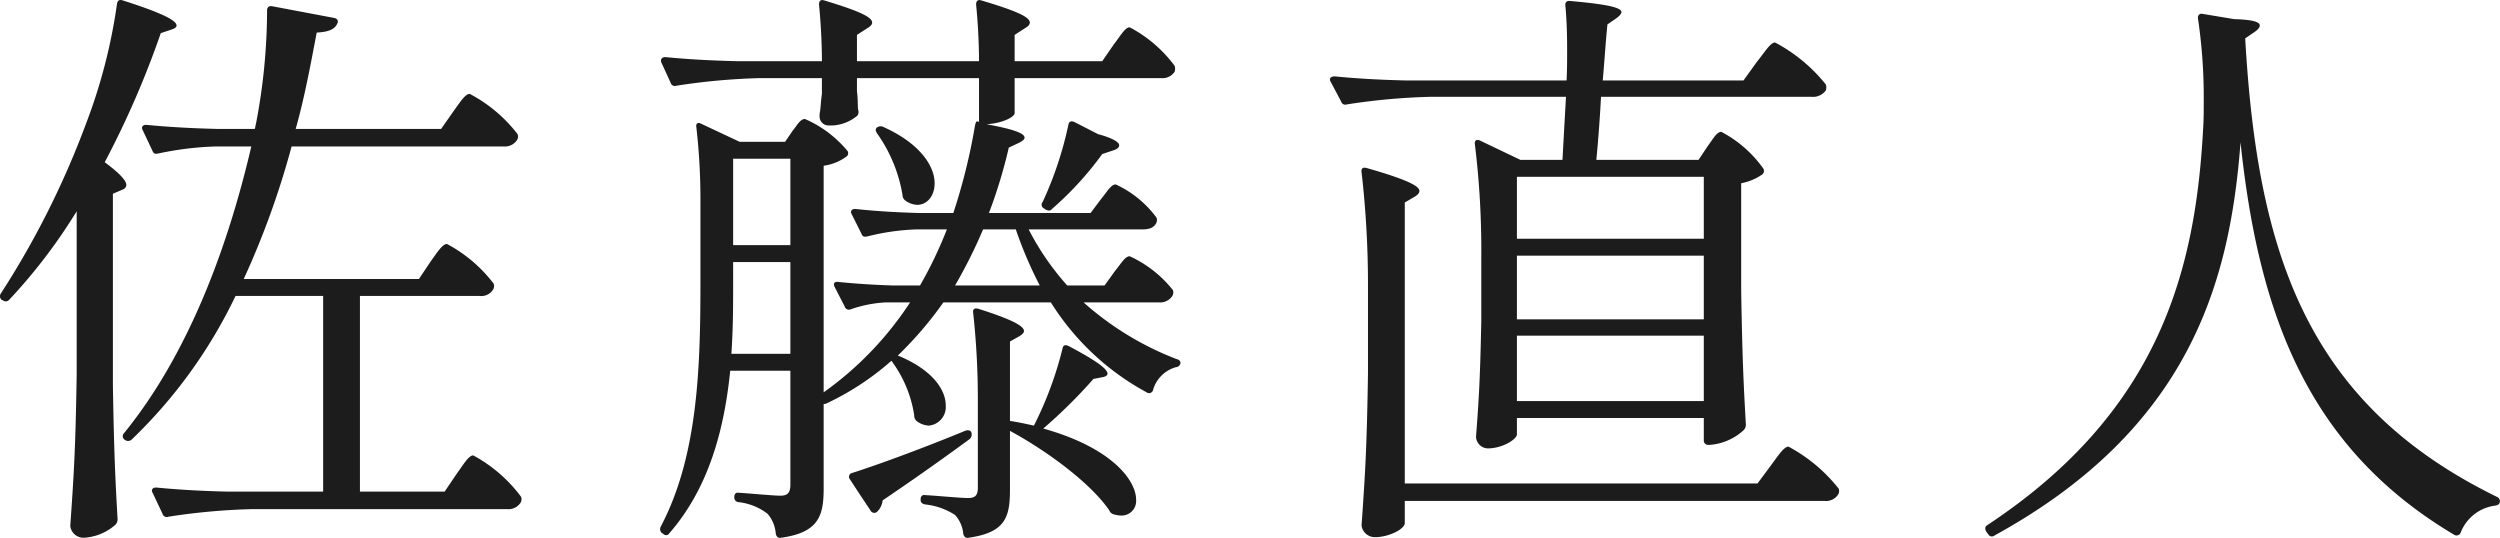 <svg xmlns="http://www.w3.org/2000/svg" width="171.223" height="36.838" viewBox="0 0 171.223 36.838"><path d="M7.44-8.12c-.08,5.2-.2,6.96-.44,10.4a.917.917,0,0,0,.92.8,3.559,3.559,0,0,0,2.16-.88.514.514,0,0,0,.16-.4c-.16-2.84-.24-4.48-.32-9.16V-20.48l.56-.24q.36-.12.36-.36c0-.28-.4-.76-1.48-1.56a62.718,62.718,0,0,0,3.84-8.84l.72-.24c.24-.08.36-.16.36-.28,0-.32-.8-.8-3.68-1.72-.24-.08-.36,0-.4.24a37.561,37.561,0,0,1-2.12,8.2A59.478,59.478,0,0,1,2.24-13.64a.32.32,0,0,0,.08.44h.04a.313.313,0,0,0,.44,0,37.336,37.336,0,0,0,4.64-6.08Zm23.44-6.52h-12a57.6,57.6,0,0,0,3.28-9.08H36.68a.991.991,0,0,0,.92-.44.473.473,0,0,0,.04-.4,10.042,10.042,0,0,0-3.28-2.76c-.32,0-.68.6-1.12,1.2l-.84,1.2H22.44c.64-2.28,1.04-4.52,1.44-6.6.84-.04,1.24-.24,1.4-.6.12-.2,0-.36-.2-.4l-4.24-.8c-.2-.04-.36.04-.36.28a41.388,41.388,0,0,1-.76,7.76c-.04.12-.04.24-.08.36H17.08c-1.64-.04-3.24-.12-4.88-.28-.24,0-.36.16-.24.36l.68,1.44c.08.2.2.2.4.16A21.867,21.867,0,0,1,17-23.72h2.4c-1.64,7.04-4.36,14.28-8.72,19.64a.285.285,0,0,0,.04.44.365.365,0,0,0,.48,0,33.849,33.849,0,0,0,7.12-9.84h6V-.08H17.76c-1.64-.04-3.24-.12-4.88-.28-.24,0-.36.16-.24.36l.68,1.44a.3.3,0,0,0,.4.2,44.046,44.046,0,0,1,5.72-.52H36.92a.991.991,0,0,0,.92-.44.473.473,0,0,0,.04-.4A9.992,9.992,0,0,0,34.6-2.56c-.32,0-.68.64-1.12,1.24L32.64-.08h-5.8v-13.4h8.2a.949.949,0,0,0,.92-.44.473.473,0,0,0,.04-.4,9.767,9.767,0,0,0-3.2-2.72c-.32,0-.68.6-1.12,1.2Zm46.96.44H75.28a18.186,18.186,0,0,1-2.64-3.84h7.8c.48,0,.76-.12.92-.4a.473.473,0,0,0,.04-.4,7.207,7.207,0,0,0-2.8-2.28c-.32,0-.6.52-1,1l-.72.96H69.92a34.616,34.616,0,0,0,1.36-4.48l.68-.32c.24-.12.4-.24.4-.36,0-.28-.64-.56-2.6-.92,1.16-.08,1.92-.52,1.92-.76v-2.4H81.72a.991.991,0,0,0,.92-.44.682.682,0,0,0,0-.4,9.143,9.143,0,0,0-3.08-2.64c-.32,0-.64.6-1.08,1.16l-.8,1.16h-6v-1.8l.68-.44c.2-.12.36-.24.36-.4,0-.36-.76-.76-3.32-1.52-.24-.08-.36.04-.36.28.12,1.16.2,2.68.2,3.88H60.88v-1.8l.68-.44c.2-.12.36-.24.36-.4,0-.36-.76-.76-3.28-1.52-.24-.08-.36.04-.36.28.12,1.16.2,2.68.2,3.88H52.64c-1.64-.04-3.28-.12-4.88-.28-.24,0-.36.16-.28.36l.64,1.4a.3.3,0,0,0,.4.2,44.046,44.046,0,0,1,5.72-.52h4.24v1.08c-.08.56-.08.84-.12,1.16a1.361,1.361,0,0,0-.04.4.609.609,0,0,0,.56.6,2.858,2.858,0,0,0,2.04-.68.459.459,0,0,0,.04-.4c-.04-.28,0-.6-.08-1.28v-.88h8.36v3l-.12-.04c-.08,0-.12.12-.16.32a40.564,40.564,0,0,1-1.48,5.96H65.2c-1.52-.04-2.96-.12-4.44-.28-.24,0-.36.16-.24.36l.68,1.36c.08.2.2.2.4.16a15.84,15.84,0,0,1,3.4-.48h2.04A28.351,28.351,0,0,1,65.2-14.2H63.28c-1.28-.04-2.48-.12-3.68-.24-.28-.04-.36.12-.24.36l.68,1.32a.3.3,0,0,0,.4.2,8.521,8.521,0,0,1,2.44-.48h1.64A22.927,22.927,0,0,1,58.6-6.88V-22.4a3.353,3.353,0,0,0,1.52-.6.286.286,0,0,0,.12-.4,7.8,7.8,0,0,0-2.92-2.2c-.32,0-.52.4-.84.8l-.52.76H52.84L50.2-25.28c-.24-.12-.36,0-.32.24a43.412,43.412,0,0,1,.28,5.2v5.44c0,5.76-.16,11.88-2.72,16.72a.365.365,0,0,0,.08.44l.08.04a.262.262,0,0,0,.44-.04C50.76-.36,51.8-4.4,52.2-8.36h4.12v7.8c0,.52-.16.76-.68.76C55.16.2,53.52.04,52.8,0c-.2-.04-.32.08-.32.28V.32a.309.309,0,0,0,.28.32,3.968,3.968,0,0,1,2,.8,2.351,2.351,0,0,1,.56,1.36c.04.2.16.32.36.28,2.6-.36,2.92-1.52,2.92-3.4V-6.08h.04a.619.619,0,0,0,.24-.08,18.738,18.738,0,0,0,4.36-2.88A8.322,8.322,0,0,1,64.8-5.32a.514.514,0,0,0,.16.4,1.471,1.471,0,0,0,.84.32A1.281,1.281,0,0,0,66.96-6c0-1-.84-2.4-3.28-3.4a25.276,25.276,0,0,0,3.12-3.64h7.36a17.623,17.623,0,0,0,6.56,6.16.278.278,0,0,0,.44-.16A2.259,2.259,0,0,1,82.72-8.6a.343.343,0,0,0,.32-.28c0-.12-.08-.24-.28-.28a20.754,20.754,0,0,1-6.36-3.88h5.16a.991.991,0,0,0,.92-.44.473.473,0,0,0,.04-.4,8.031,8.031,0,0,0-2.96-2.32c-.32,0-.6.52-1,1Zm-2.48-11a24.806,24.806,0,0,1-1.76,5.28.284.284,0,0,0,.08.44l.12.08c.16.08.32.12.44-.04a22.365,22.365,0,0,0,3.44-3.76l.72-.24c.28-.08.44-.2.44-.36,0-.2-.4-.48-1.44-.76l-1.64-.84C75.56-25.48,75.4-25.44,75.36-25.2Zm-13.12.56A10.189,10.189,0,0,1,64-20.4a.489.489,0,0,0,.16.36,1.471,1.471,0,0,0,.84.32c.68,0,1.2-.6,1.2-1.48,0-1.12-.92-2.68-3.48-3.84a.432.432,0,0,0-.44,0C62.16-24.96,62.12-24.84,62.24-24.64Zm-5.92,7.68H52.4v-5.92h3.92ZM67.6-14.2a34.346,34.346,0,0,0,1.92-3.84h2.24A27.71,27.71,0,0,0,73.4-14.2ZM52.4-15.8h3.92v6.28H52.28c.12-1.72.12-3.36.12-4.92ZM73.64-4.4a34.746,34.746,0,0,0,3.44-3.4l.64-.12c.2-.04.32-.12.32-.24,0-.28-.6-.8-2.64-1.88-.24-.12-.4-.08-.44.16A24.869,24.869,0,0,1,73-4.6c-.56-.12-1.08-.24-1.64-.32v-5.44l.64-.36c.2-.12.32-.24.32-.36,0-.32-.72-.76-3.12-1.52-.28-.08-.4.04-.36.28a54.327,54.327,0,0,1,.32,5.88V-.36c0,.52-.16.72-.68.72C68,.36,66.32.2,65.56.16c-.2-.04-.32.08-.32.28V.48c0,.2.12.28.32.32a4.666,4.666,0,0,1,2.04.72,2.22,2.22,0,0,1,.56,1.28c.04.2.16.32.36.28,2.56-.36,2.84-1.44,2.84-3.32v-4c2.44,1.32,5.48,3.52,6.8,5.44a.448.448,0,0,0,.32.28,2.008,2.008,0,0,0,.48.08A1,1,0,0,0,80,.48C80-.84,78.36-3.08,73.64-4.4ZM61.08.12,61.8,1.2a.293.293,0,0,0,.44.12,1.278,1.278,0,0,0,.4-.8c2.6-1.76,4.6-3.2,5.96-4.2a.427.427,0,0,0,.12-.44c-.04-.16-.24-.2-.44-.12-3,1.24-6.08,2.36-7.72,2.88a.268.268,0,0,0-.16.44ZM111.52-22.8c.12-1.24.24-2.76.32-4.32h14.4a1.092,1.092,0,0,0,1-.44.682.682,0,0,0,0-.4,11.074,11.074,0,0,0-3.48-2.88c-.32,0-.72.68-1.24,1.32l-.92,1.28h-9.64c.12-1.36.2-2.68.32-3.84l.64-.44c.16-.12.32-.28.32-.4,0-.28-.76-.52-3.48-.76-.24-.04-.4.08-.36.32.08.84.12,1.92.12,2.96,0,.72,0,1.48-.04,2.16H98.44c-1.64-.04-3.24-.12-4.84-.28-.28,0-.4.16-.28.36l.72,1.36a.3.3,0,0,0,.4.2,44.046,44.046,0,0,1,5.72-.52h9.28l-.24,4.32h-2.88l-2.76-1.32c-.24-.12-.4,0-.36.24a59.66,59.66,0,0,1,.44,7.76v4.36c-.08,3.96-.16,5.28-.36,7.92a.83.83,0,0,0,.8.8c1.04,0,2-.64,2-.96V-5.12h12.8V-3.6a.294.294,0,0,0,.32.32h.08a3.852,3.852,0,0,0,2.32-1,.514.514,0,0,0,.16-.4c-.16-2.84-.24-4.48-.32-9.16V-21.2a3.716,3.716,0,0,0,1.44-.6.31.31,0,0,0,.08-.4,8.2,8.2,0,0,0-2.88-2.52c-.32,0-.56.48-.92.96l-.64.96ZM98.4-.64V-19.88l.68-.4c.2-.12.32-.24.32-.4,0-.32-.8-.76-3.6-1.56-.28-.08-.4.04-.36.28a67.836,67.836,0,0,1,.44,7.8v6c-.08,5.2-.2,6.96-.44,10.4a.917.917,0,0,0,.92.8c.96,0,2.04-.56,2.04-.96V.56h28.76a.991.991,0,0,0,.92-.44.473.473,0,0,0,.04-.4,10.974,10.974,0,0,0-3.44-2.88c-.32,0-.72.64-1.2,1.28l-.92,1.24ZM118.88-17.4h-12.8v-4.24h12.8Zm0,1.16v4.36h-12.8v-4.36Zm-12.8,5.48h12.8v4.48h-12.8Zm46.64-21.76a36.859,36.859,0,0,1,.4,5.76c0,.6,0,1.2-.04,1.8-.52,9.68-2.96,19.36-14.76,27.16-.2.12-.2.28-.08.48l.12.16a.284.284,0,0,0,.44.08c13.4-7.36,16.12-17.4,16.84-26.92,1.24,11.76,4.6,20.92,14.64,26.88a.3.3,0,0,0,.44-.16A2.931,2.931,0,0,1,173.08.88c.2-.04.28-.08.32-.24a.325.325,0,0,0-.2-.36c-13.08-6.4-16.4-16.76-17.24-31.4l.64-.44c.24-.16.36-.32.36-.44,0-.24-.44-.4-1.76-.44l-2.16-.36C152.84-32.84,152.72-32.72,152.72-32.52Z" transform="translate(-2.188 33.75)" fill="#1c1c1c"/></svg>